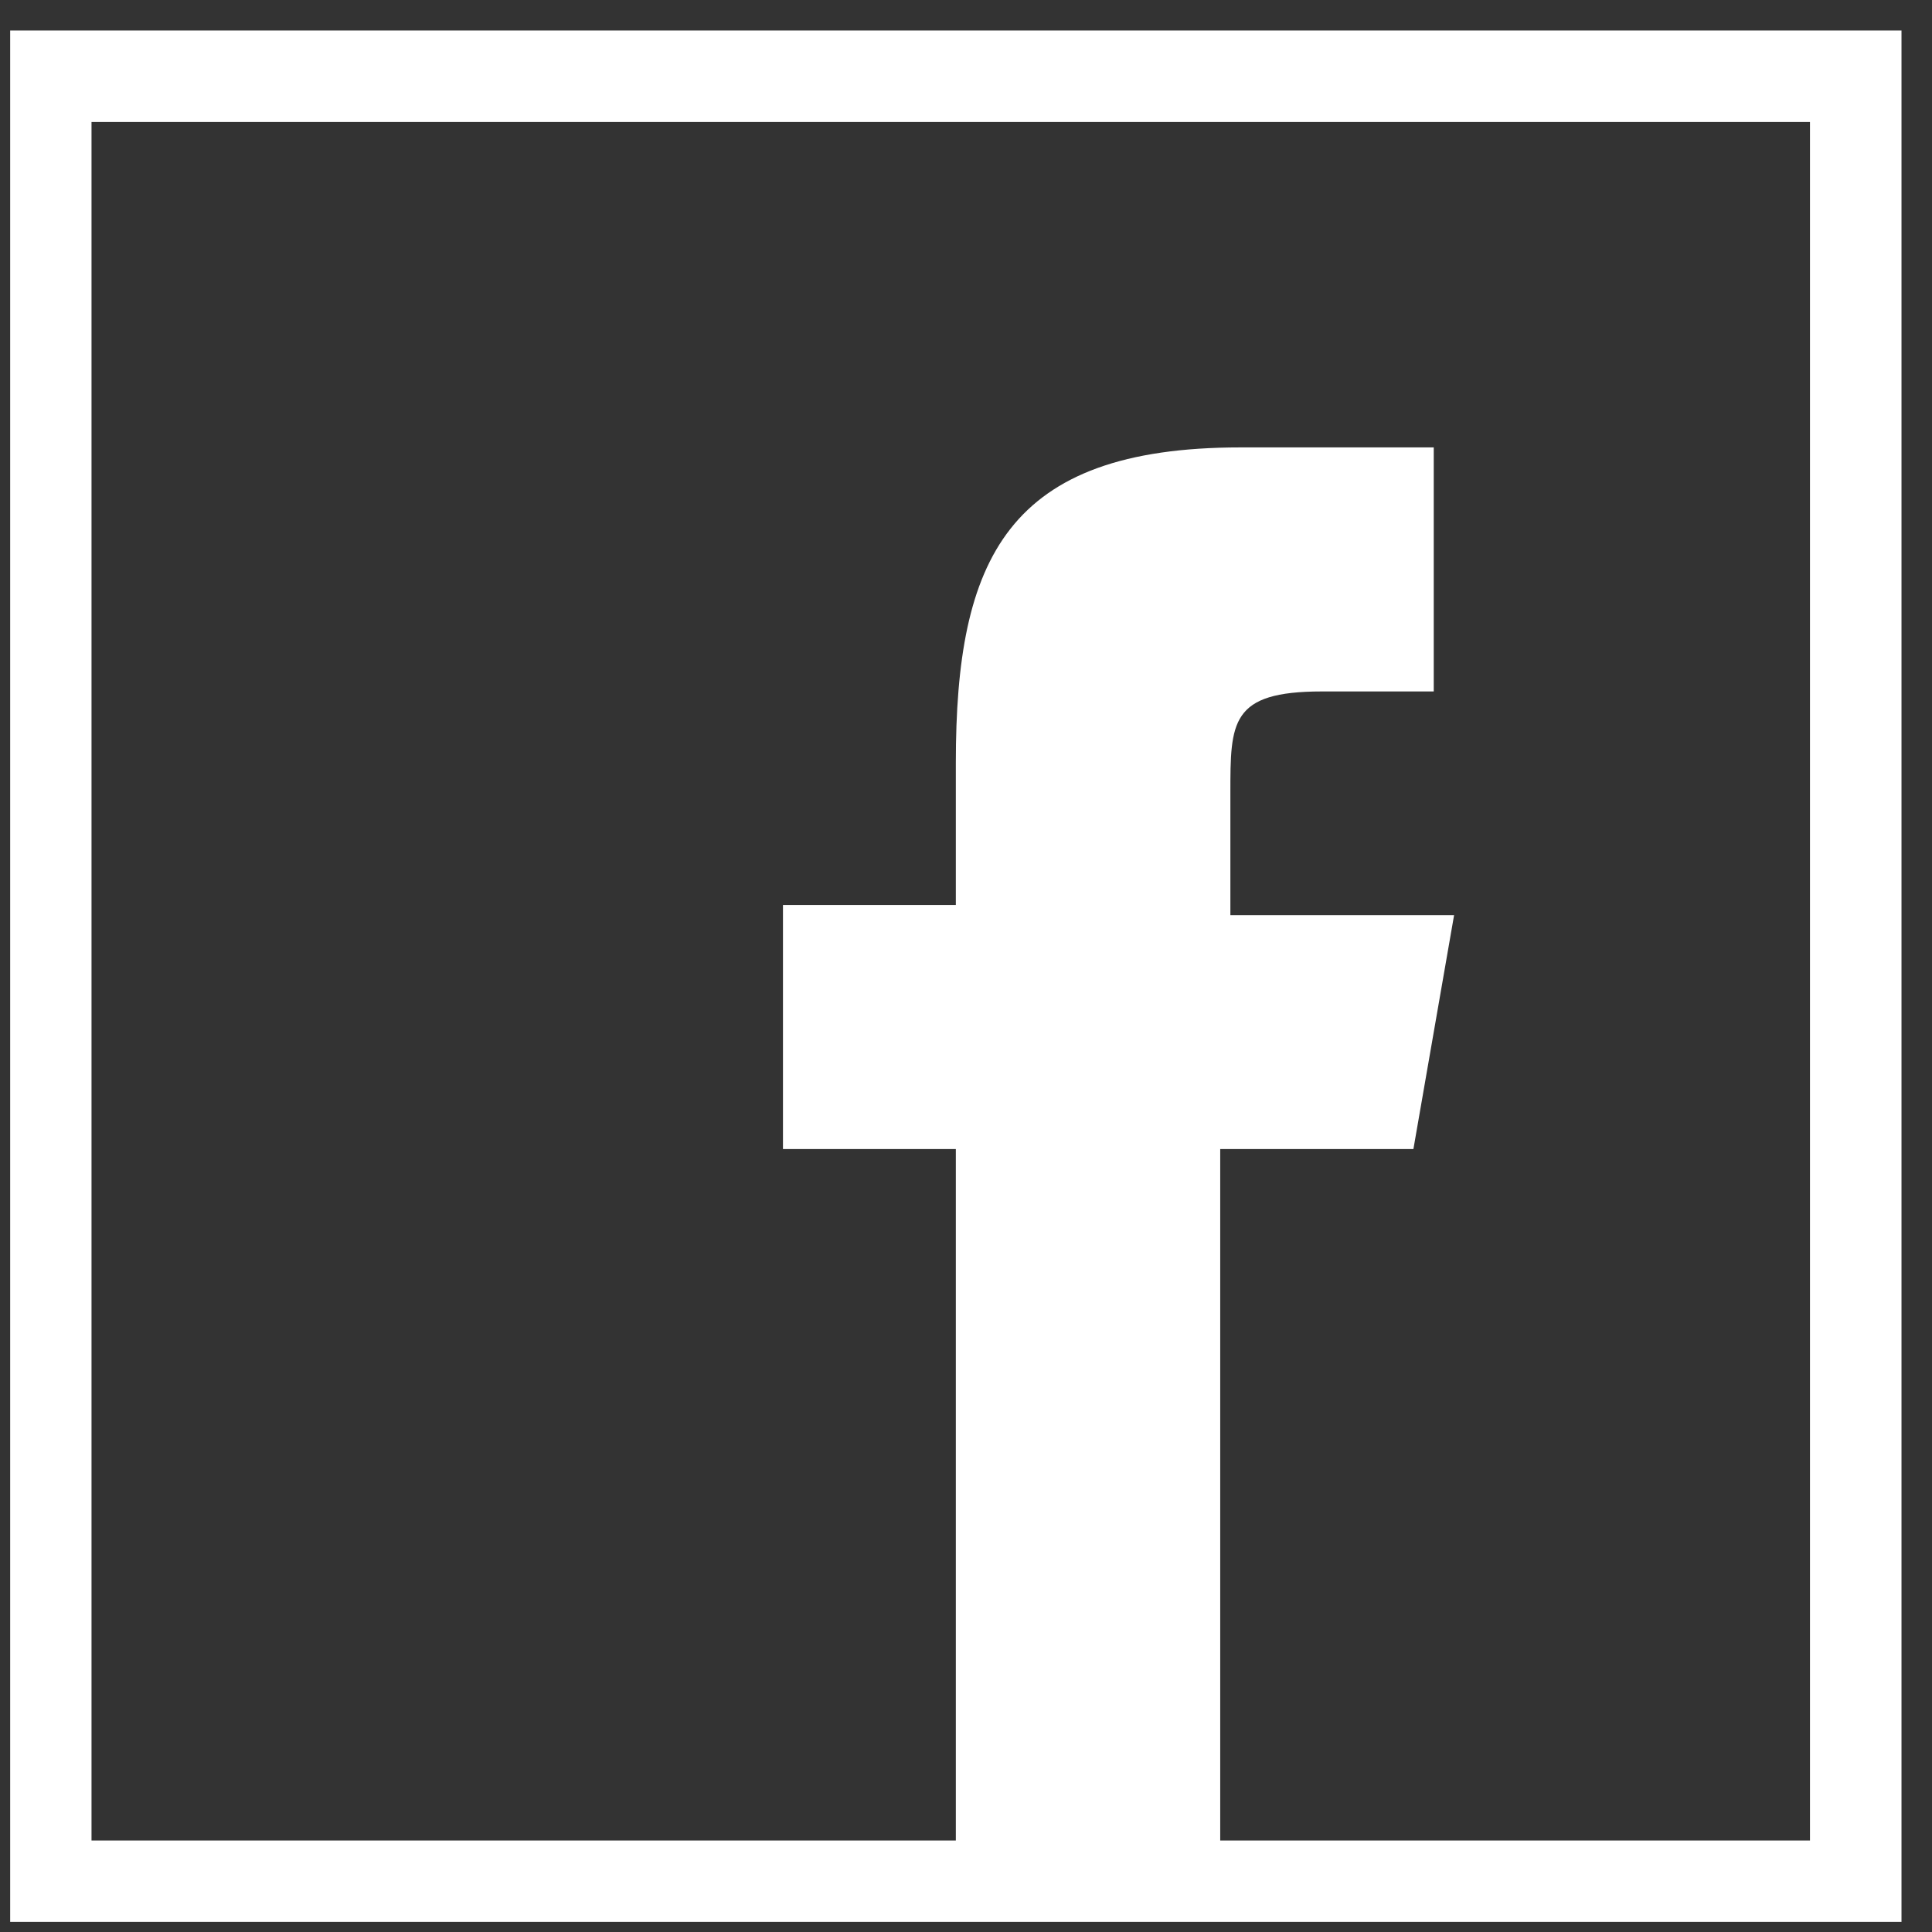 <?xml version="1.0" encoding="utf-8"?>
<!-- Generator: Adobe Illustrator 17.1.0, SVG Export Plug-In . SVG Version: 6.00 Build 0)  -->
<!DOCTYPE svg PUBLIC "-//W3C//DTD SVG 1.1//EN" "http://www.w3.org/Graphics/SVG/1.1/DTD/svg11.dtd">
<svg version="1.1" id="_x31_" xmlns="http://www.w3.org/2000/svg" xmlns:xlink="http://www.w3.org/1999/xlink" x="0px" y="0px"
	 viewBox="0 0 19 19" enable-background="new 0 0 19 19" xml:space="preserve">
<rect x="0" y="0" width="19" height="19" fill="#333333" stroke="none"/>
<path fill-rule="evenodd" clip-rule="evenodd" fill="#FFFFFF" d="M0.5,0.3h17.8h0.4v0.4v17.8v0.4h-0.4H0.5H0.1v-0.4V0.8V0.3H0.5
	L0.5,0.3z M13.9,11.3l-1.9,0l0,6.8h5.8V1.2H0.9v16.9h8.5v-6.8H7.7V8.9l1.7,0l0-1.4c0-2,0.5-3.1,2.8-3.1h1.9v2.4H13
	c-0.9,0-0.9,0.3-0.9,1l0,1.2h2.2L13.9,11.3z"/>
</svg>

